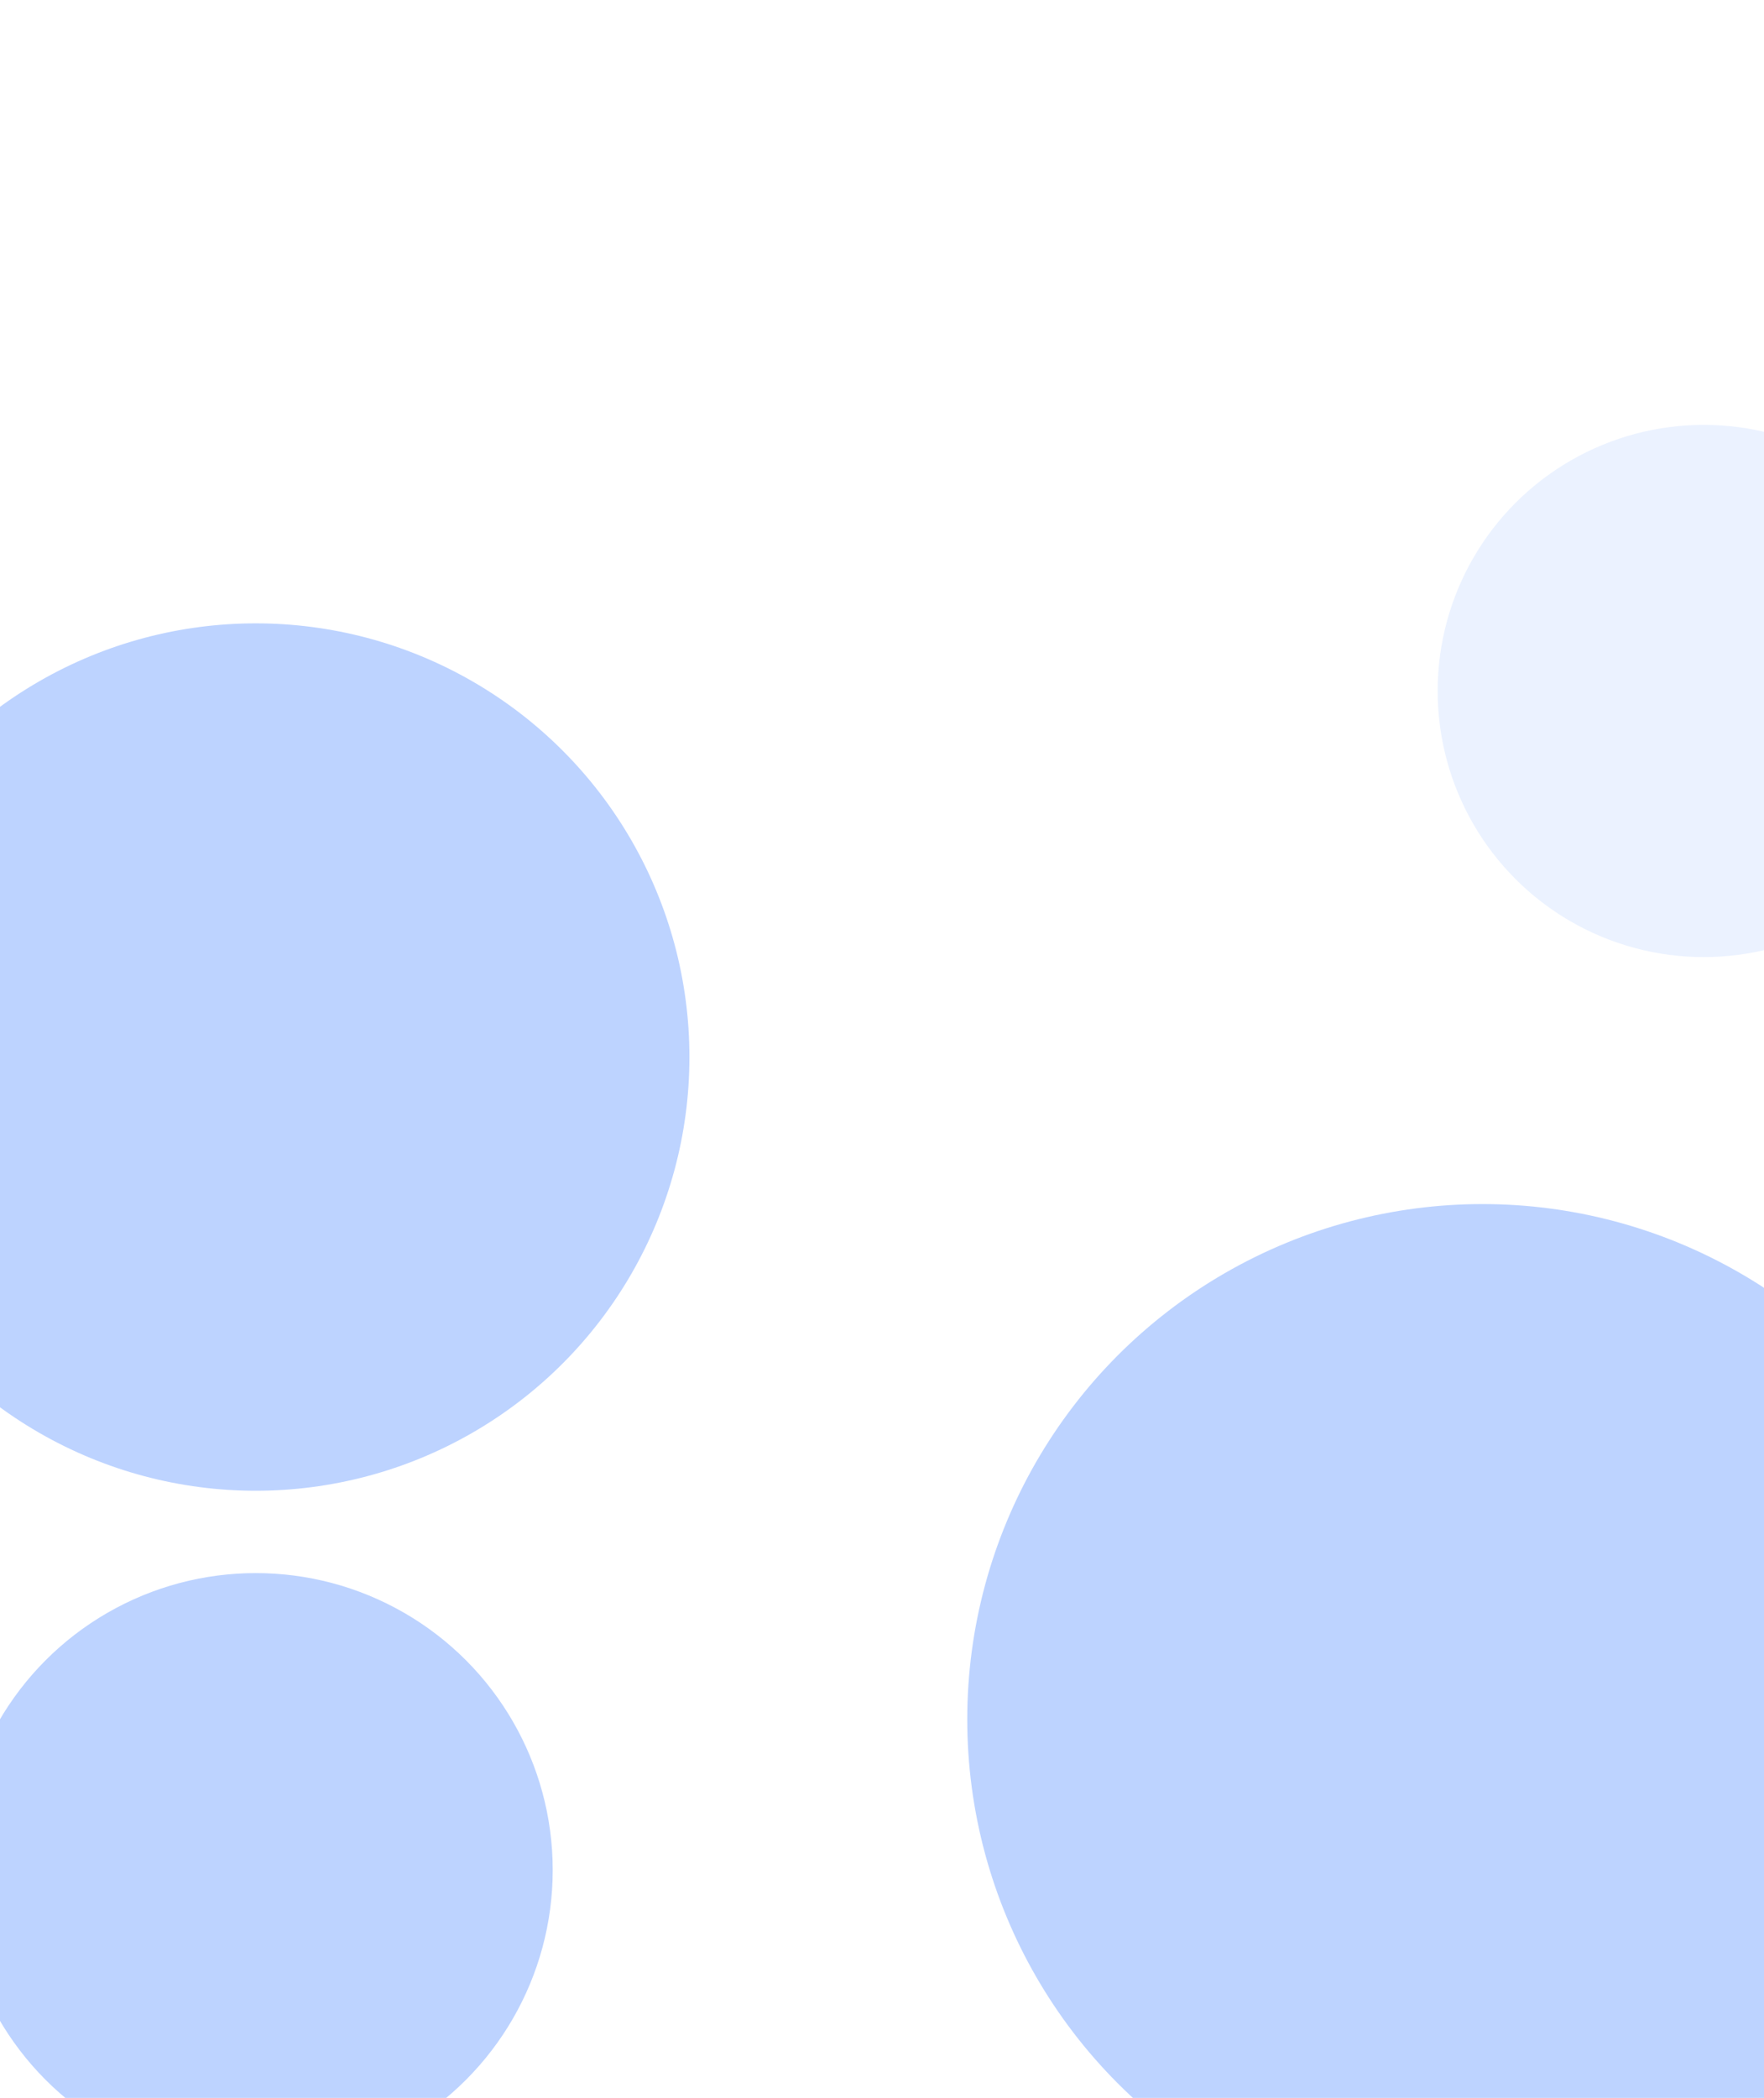 <?xml version="1.0" encoding="UTF-8"?> <svg xmlns="http://www.w3.org/2000/svg" width="1200" height="1427" viewBox="0 0 1200 1427" fill="none"><g filter="url(#filter0_f_311_128)"><circle cx="174" cy="719" r="295" fill="#BDD3FF"></circle></g><g filter="url(#filter1_f_311_128)"><circle cx="1008.5" cy="1169.5" r="350.5" fill="#BDD3FF"></circle></g><g filter="url(#filter2_f_311_128)"><circle cx="1159" cy="470" r="181" fill="#EBF2FF"></circle></g><g filter="url(#filter3_f_311_128)"><circle cx="1159" cy="1816" r="181" fill="#BDD3FF"></circle></g><g filter="url(#filter4_f_311_128)"><circle cx="174" cy="1272" r="202" fill="#BDD3FF"></circle></g><defs><filter id="filter0_f_311_128" x="-421" y="124" width="1190" height="1190" filterUnits="userSpaceOnUse" color-interpolation-filters="sRGB"><feFlood flood-opacity="0" result="BackgroundImageFix"></feFlood><feBlend mode="normal" in="SourceGraphic" in2="BackgroundImageFix" result="shape"></feBlend><feGaussianBlur stdDeviation="150" result="effect1_foregroundBlur_311_128"></feGaussianBlur></filter><filter id="filter1_f_311_128" x="358" y="519" width="1301" height="1301" filterUnits="userSpaceOnUse" color-interpolation-filters="sRGB"><feFlood flood-opacity="0" result="BackgroundImageFix"></feFlood><feBlend mode="normal" in="SourceGraphic" in2="BackgroundImageFix" result="shape"></feBlend><feGaussianBlur stdDeviation="150" result="effect1_foregroundBlur_311_128"></feGaussianBlur></filter><filter id="filter2_f_311_128" x="678" y="-11" width="962" height="962" filterUnits="userSpaceOnUse" color-interpolation-filters="sRGB"><feFlood flood-opacity="0" result="BackgroundImageFix"></feFlood><feBlend mode="normal" in="SourceGraphic" in2="BackgroundImageFix" result="shape"></feBlend><feGaussianBlur stdDeviation="150" result="effect1_foregroundBlur_311_128"></feGaussianBlur></filter><filter id="filter3_f_311_128" x="678" y="1335" width="962" height="962" filterUnits="userSpaceOnUse" color-interpolation-filters="sRGB"><feFlood flood-opacity="0" result="BackgroundImageFix"></feFlood><feBlend mode="normal" in="SourceGraphic" in2="BackgroundImageFix" result="shape"></feBlend><feGaussianBlur stdDeviation="150" result="effect1_foregroundBlur_311_128"></feGaussianBlur></filter><filter id="filter4_f_311_128" x="-328" y="770" width="1004" height="1004" filterUnits="userSpaceOnUse" color-interpolation-filters="sRGB"><feFlood flood-opacity="0" result="BackgroundImageFix"></feFlood><feBlend mode="normal" in="SourceGraphic" in2="BackgroundImageFix" result="shape"></feBlend><feGaussianBlur stdDeviation="150" result="effect1_foregroundBlur_311_128"></feGaussianBlur></filter></defs></svg> 